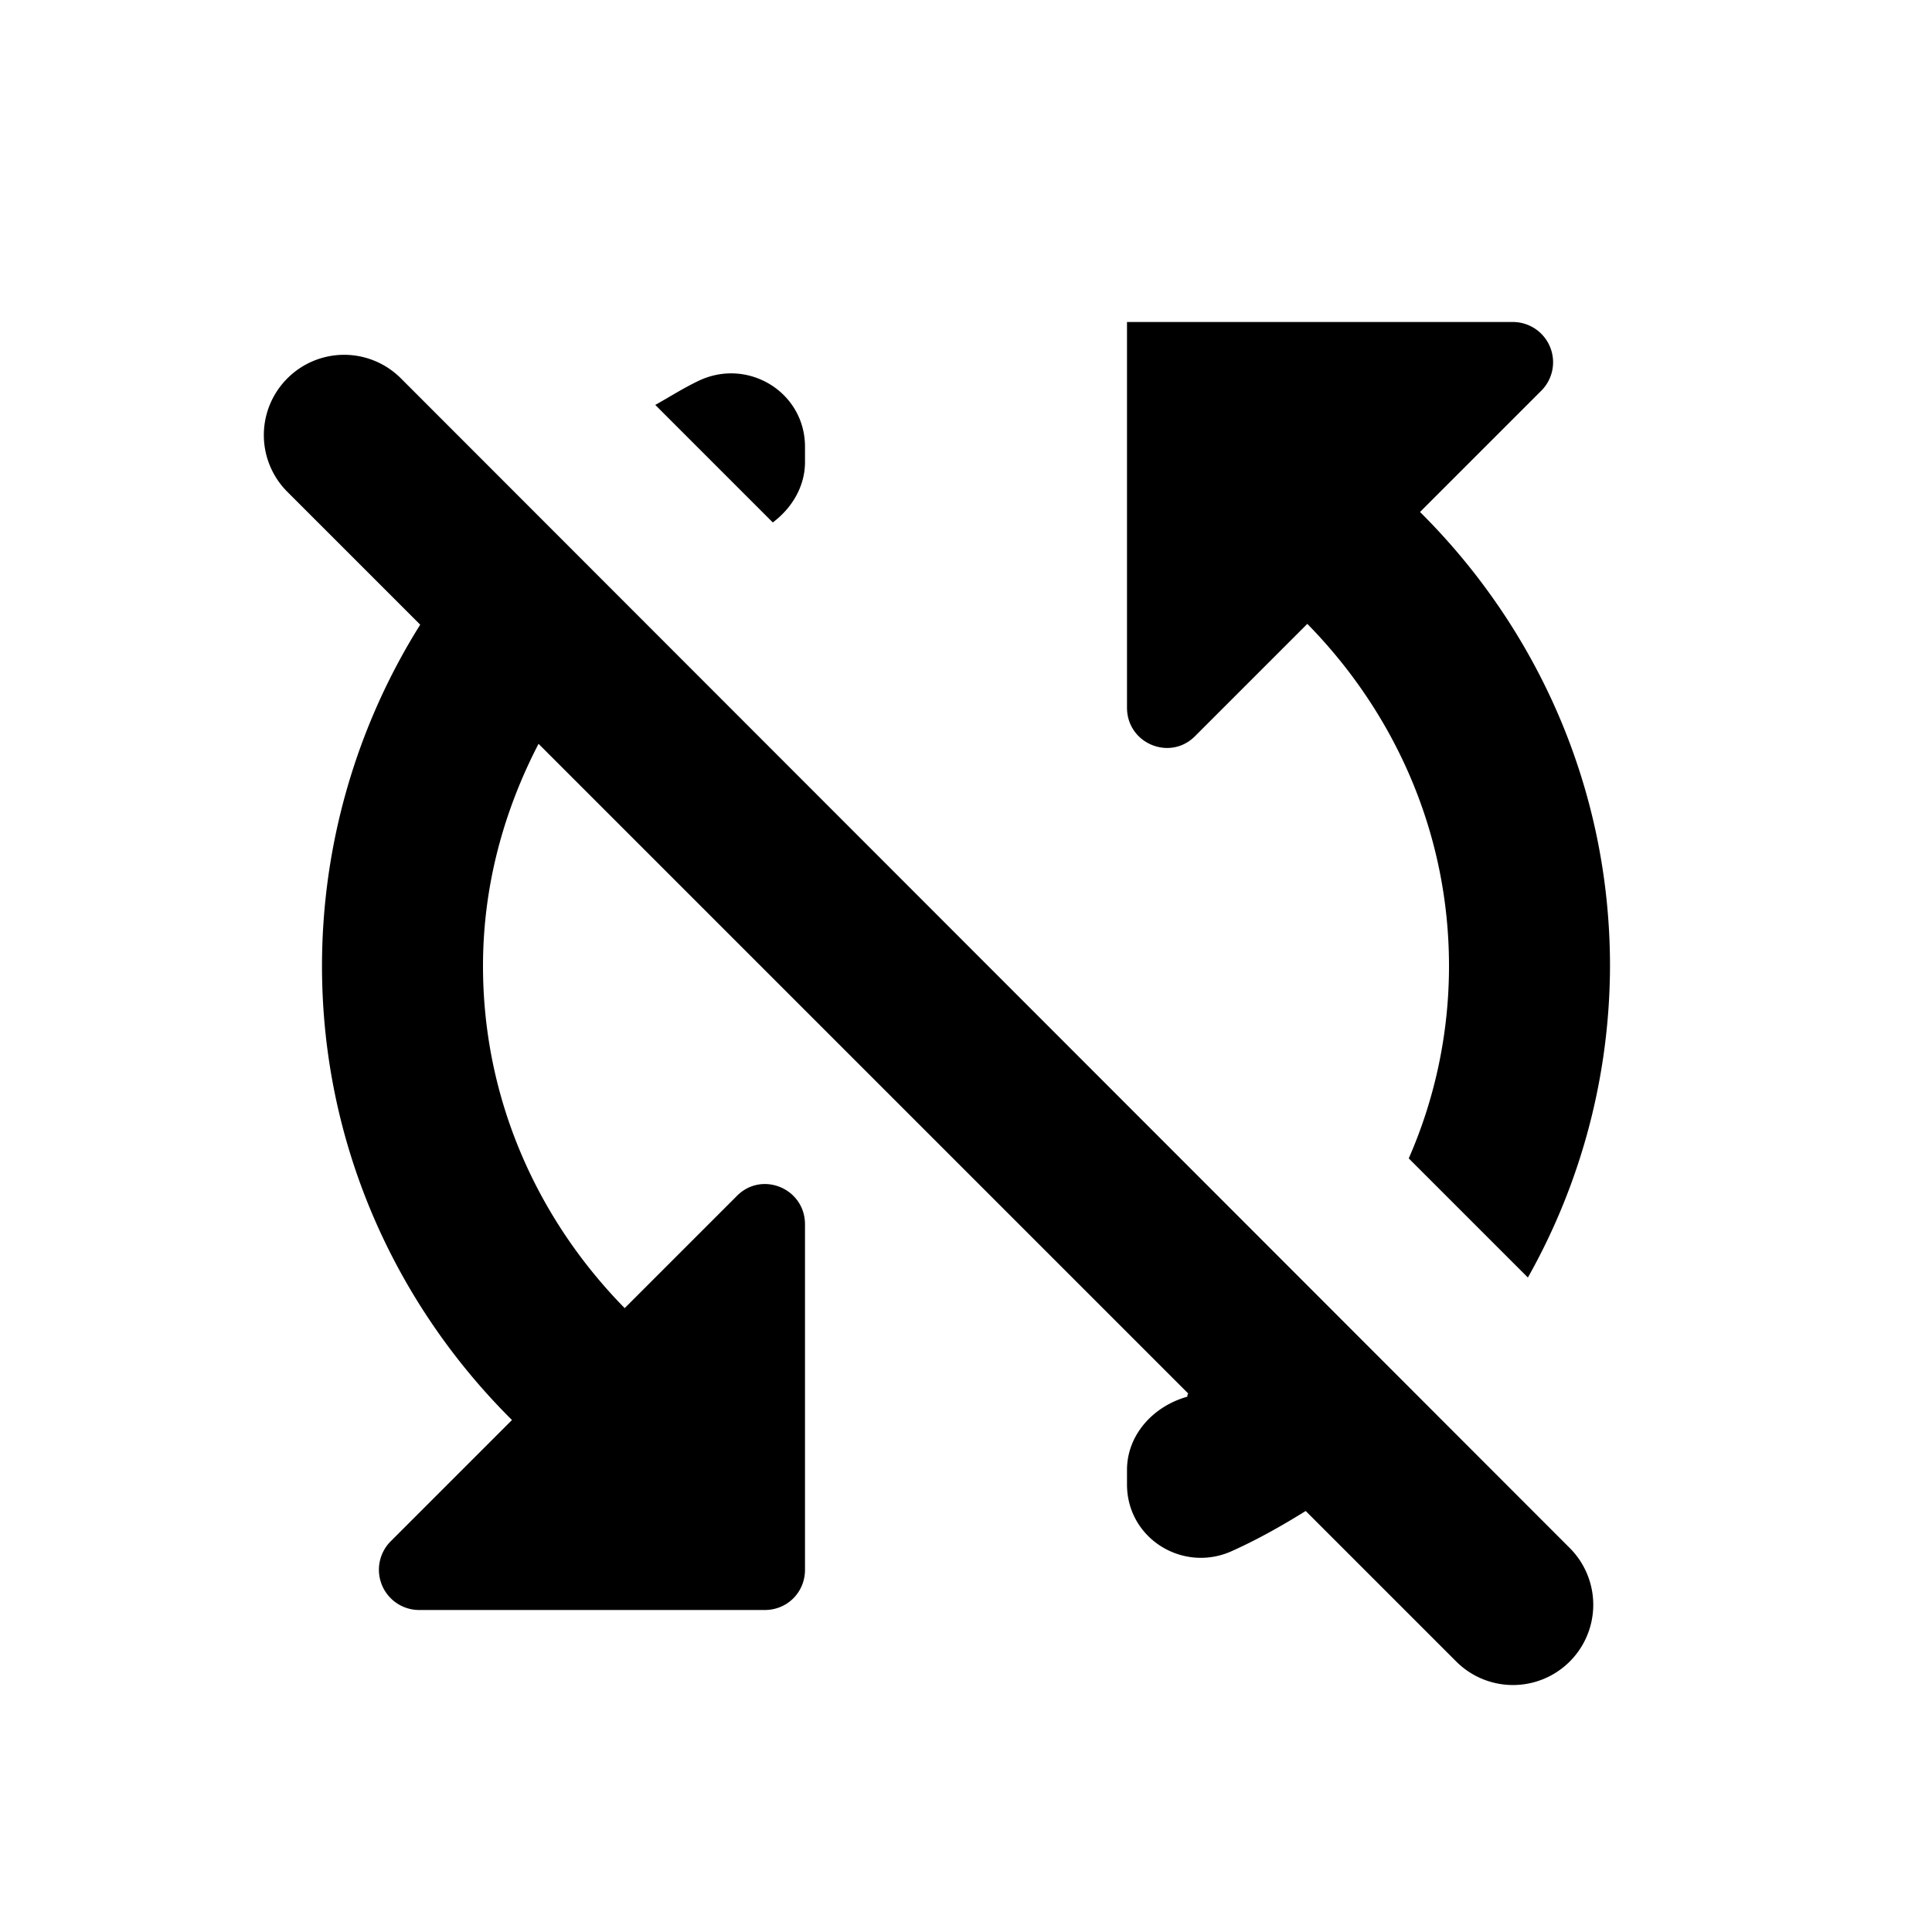 <svg xmlns="http://www.w3.org/2000/svg" width="24" height="24" viewBox="0 0 24 24"><path d="M10 5.74v-.19c0-.68-.71-1.11-1.32-.82c-.19.09-.36.2-.54.3L9.6 6.49c.24-.18.4-.45.4-.75zM20 12c0-2.21-.91-4.2-2.36-5.64l1.51-1.51a.5.5 0 0 0-.36-.85H14v4.79c0 .45.54.67.85.35l1.39-1.39C17.32 8.85 18 10.34 18 12c0 .85-.18 1.66-.5 2.39l1.48 1.48A7.92 7.92 0 0 0 20 12zM3.57 4.7a.996.996 0 0 0 0 1.41l1.65 1.65A7.986 7.986 0 0 0 4 12c0 2.21.91 4.2 2.36 5.64l-1.51 1.51a.5.5 0 0 0 .36.85H9.5c.28 0 .5-.22.5-.5v-4.29c0-.45-.54-.67-.85-.35l-1.39 1.39C6.68 15.15 6 13.66 6 12c0-1 .26-1.93.69-2.76l8.07 8.07c-.01.02-.01.02-.01.04c-.43.12-.75.48-.75.91v.18c0 .68.71 1.11 1.32.82c.31-.14.61-.31.9-.49l1.87 1.87a.996.996 0 1 0 1.41-1.41L4.98 4.7a.996.996 0 0 0-1.41 0z"/></svg>